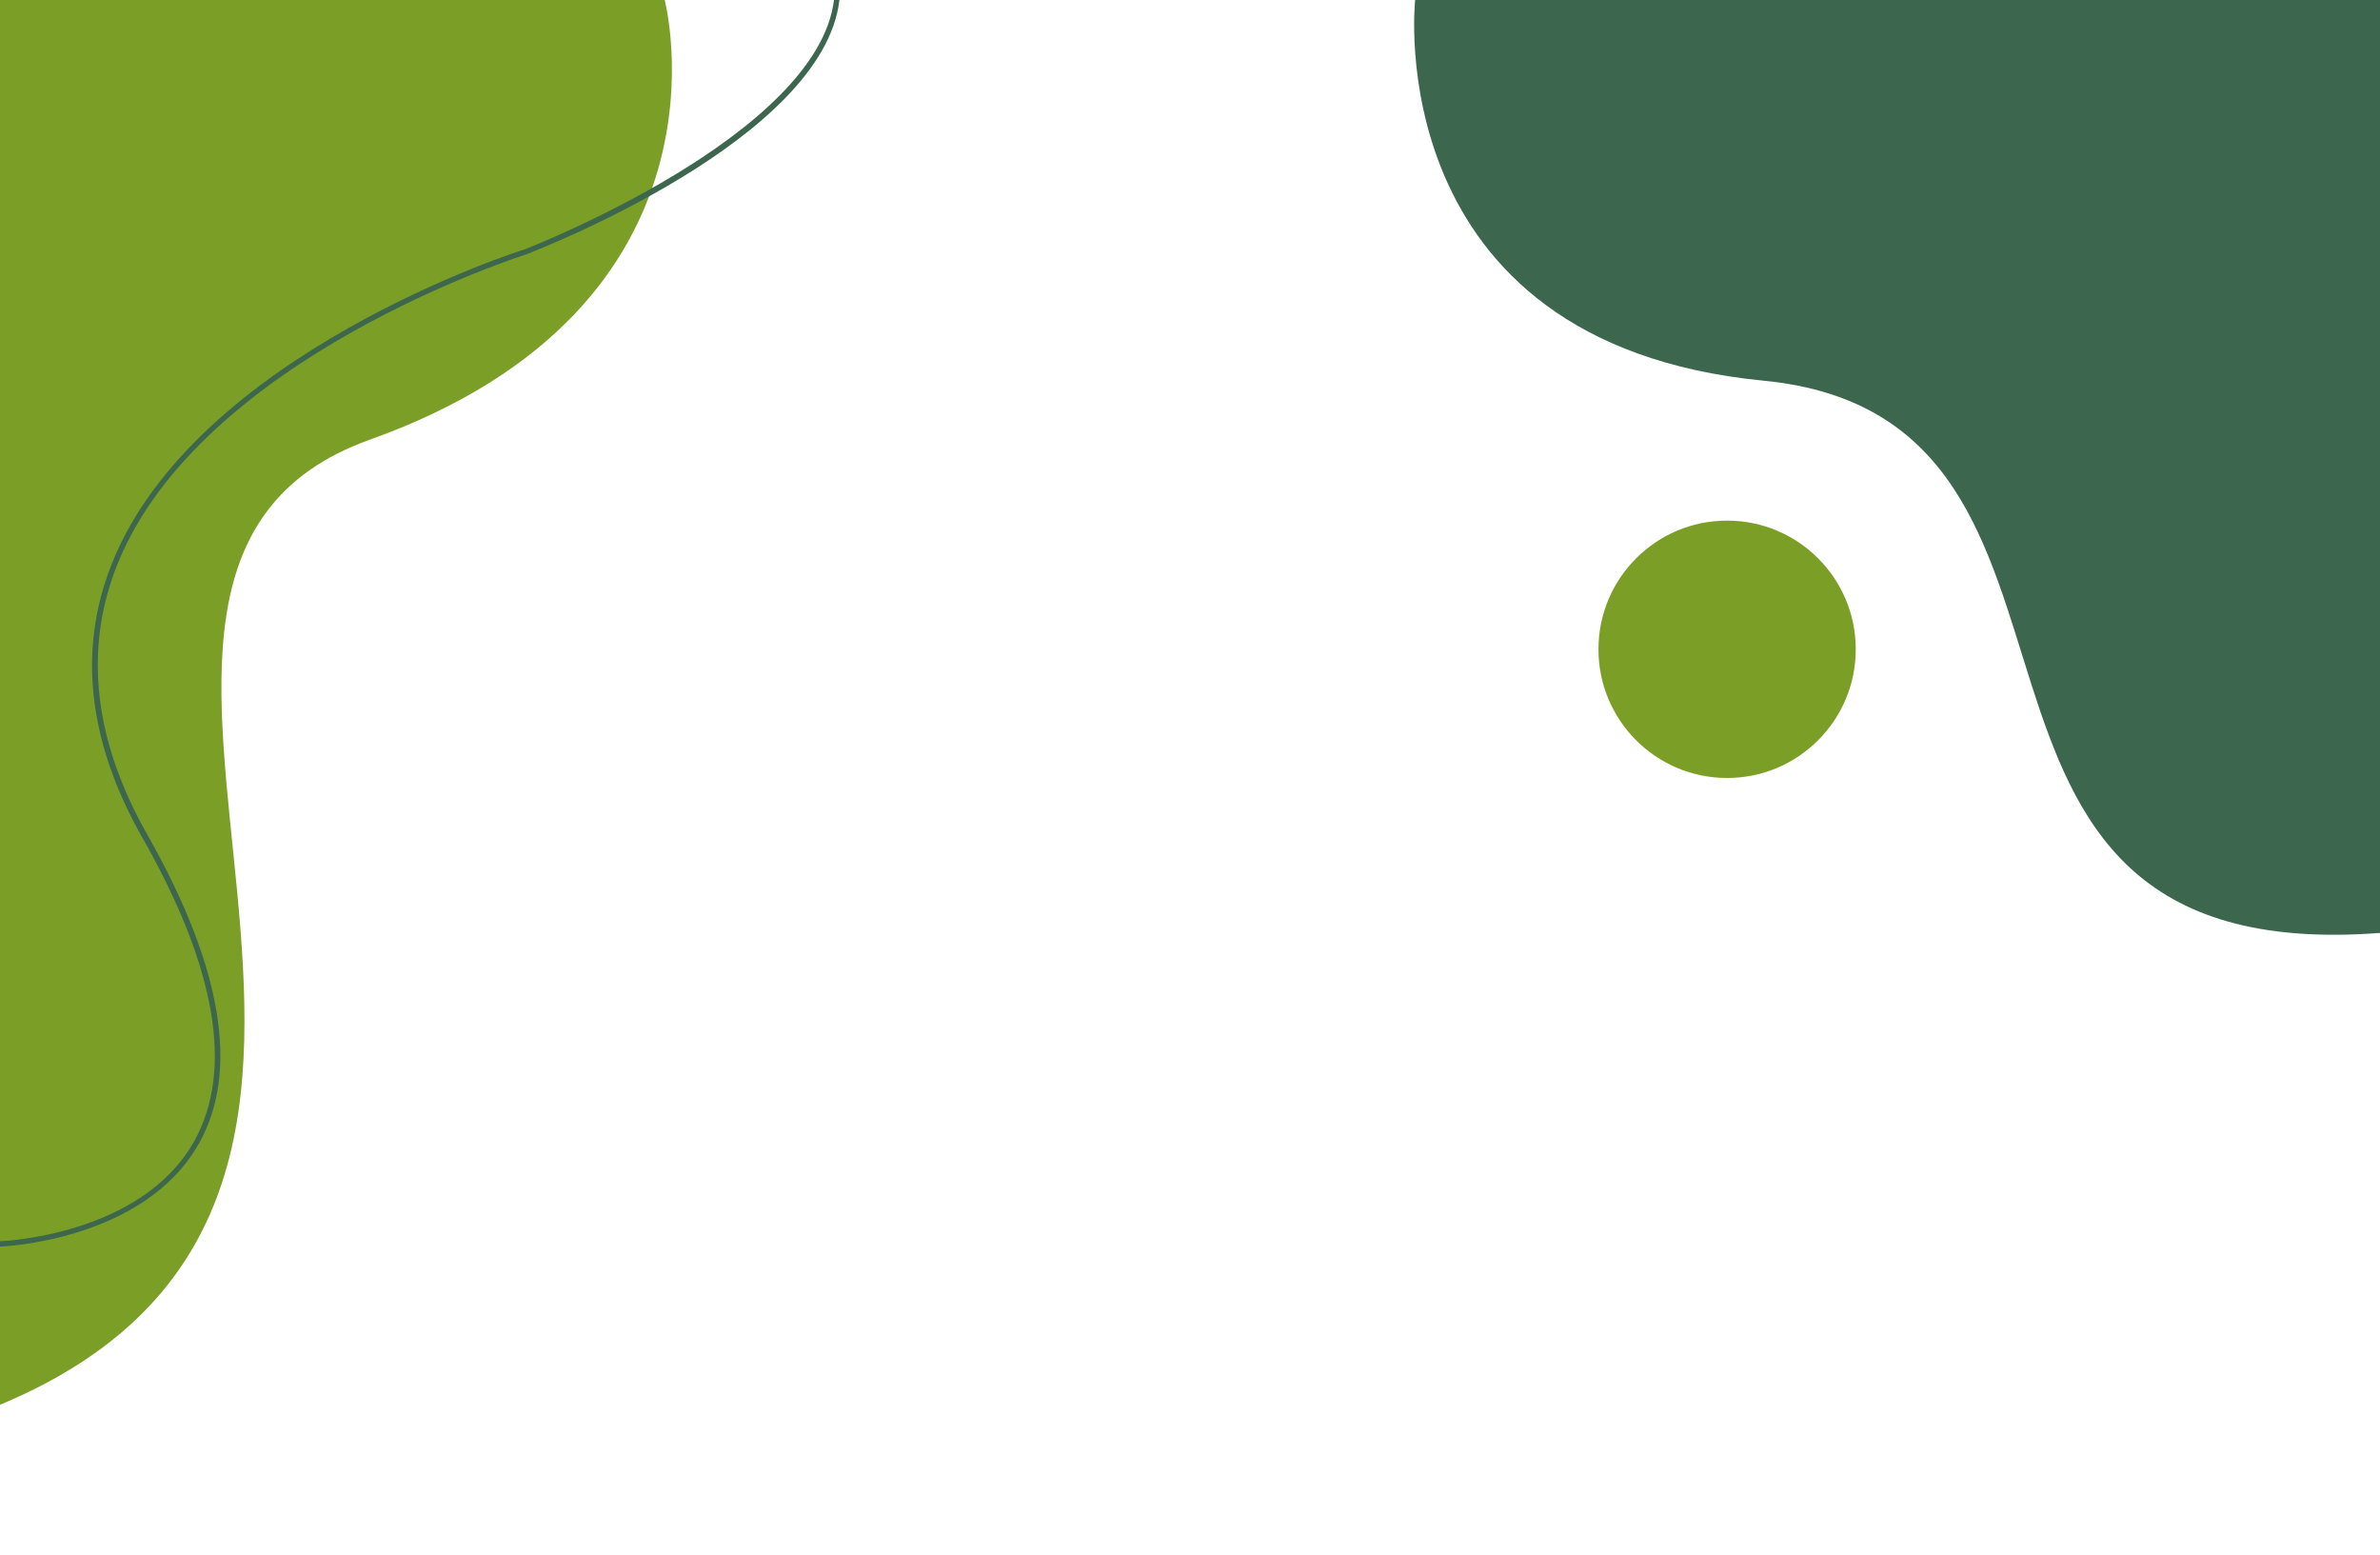  <svg xmlns="http://www.w3.org/2000/svg" x="0px" y="0px" viewBox="0 0 444 290" style="vertical-align: middle; max-width: 100%; width: 100%;" width="100%">
   <g>
    <path d="M264,0c0,0-7,64,65,71s23,110,115,103V0H264z" fill="rgb(60,102,77)">
    </path>
   </g>
   <g>
    <circle cx="322.2" cy="121.1" r="24" fill="rgb(123,158,39)">
    </circle>
   </g>
   <g>
    <path d="M124,0c0,0,15,57-55,82S96,222,0,262V0H124z" fill="rgb(123,158,39)">
    </path>
   </g>
   <g>
    <path d="M0,232.5l0-1c0.3,0,26.3-1,36.2-18.6c7.4-13.2,4.2-32.3-9.6-56.6c-10.2-17.9-12.1-35.1-5.8-51    C36.3,66,97.2,46.7,97.9,46.5c0.5-0.2,54.7-21.2,57.7-46.6l1,0.1c-3,26-56.1,46.5-58.3,47.4c-0.6,0.2-61.1,19.3-76.5,58.1    c-6.2,15.7-4.3,32.6,5.7,50.2c14,24.7,17.2,44.1,9.6,57.6C26.8,231.5,0.3,232.5,0,232.5z" fill="rgb(60,102,77)">
    </path>
   </g>
  </svg>
